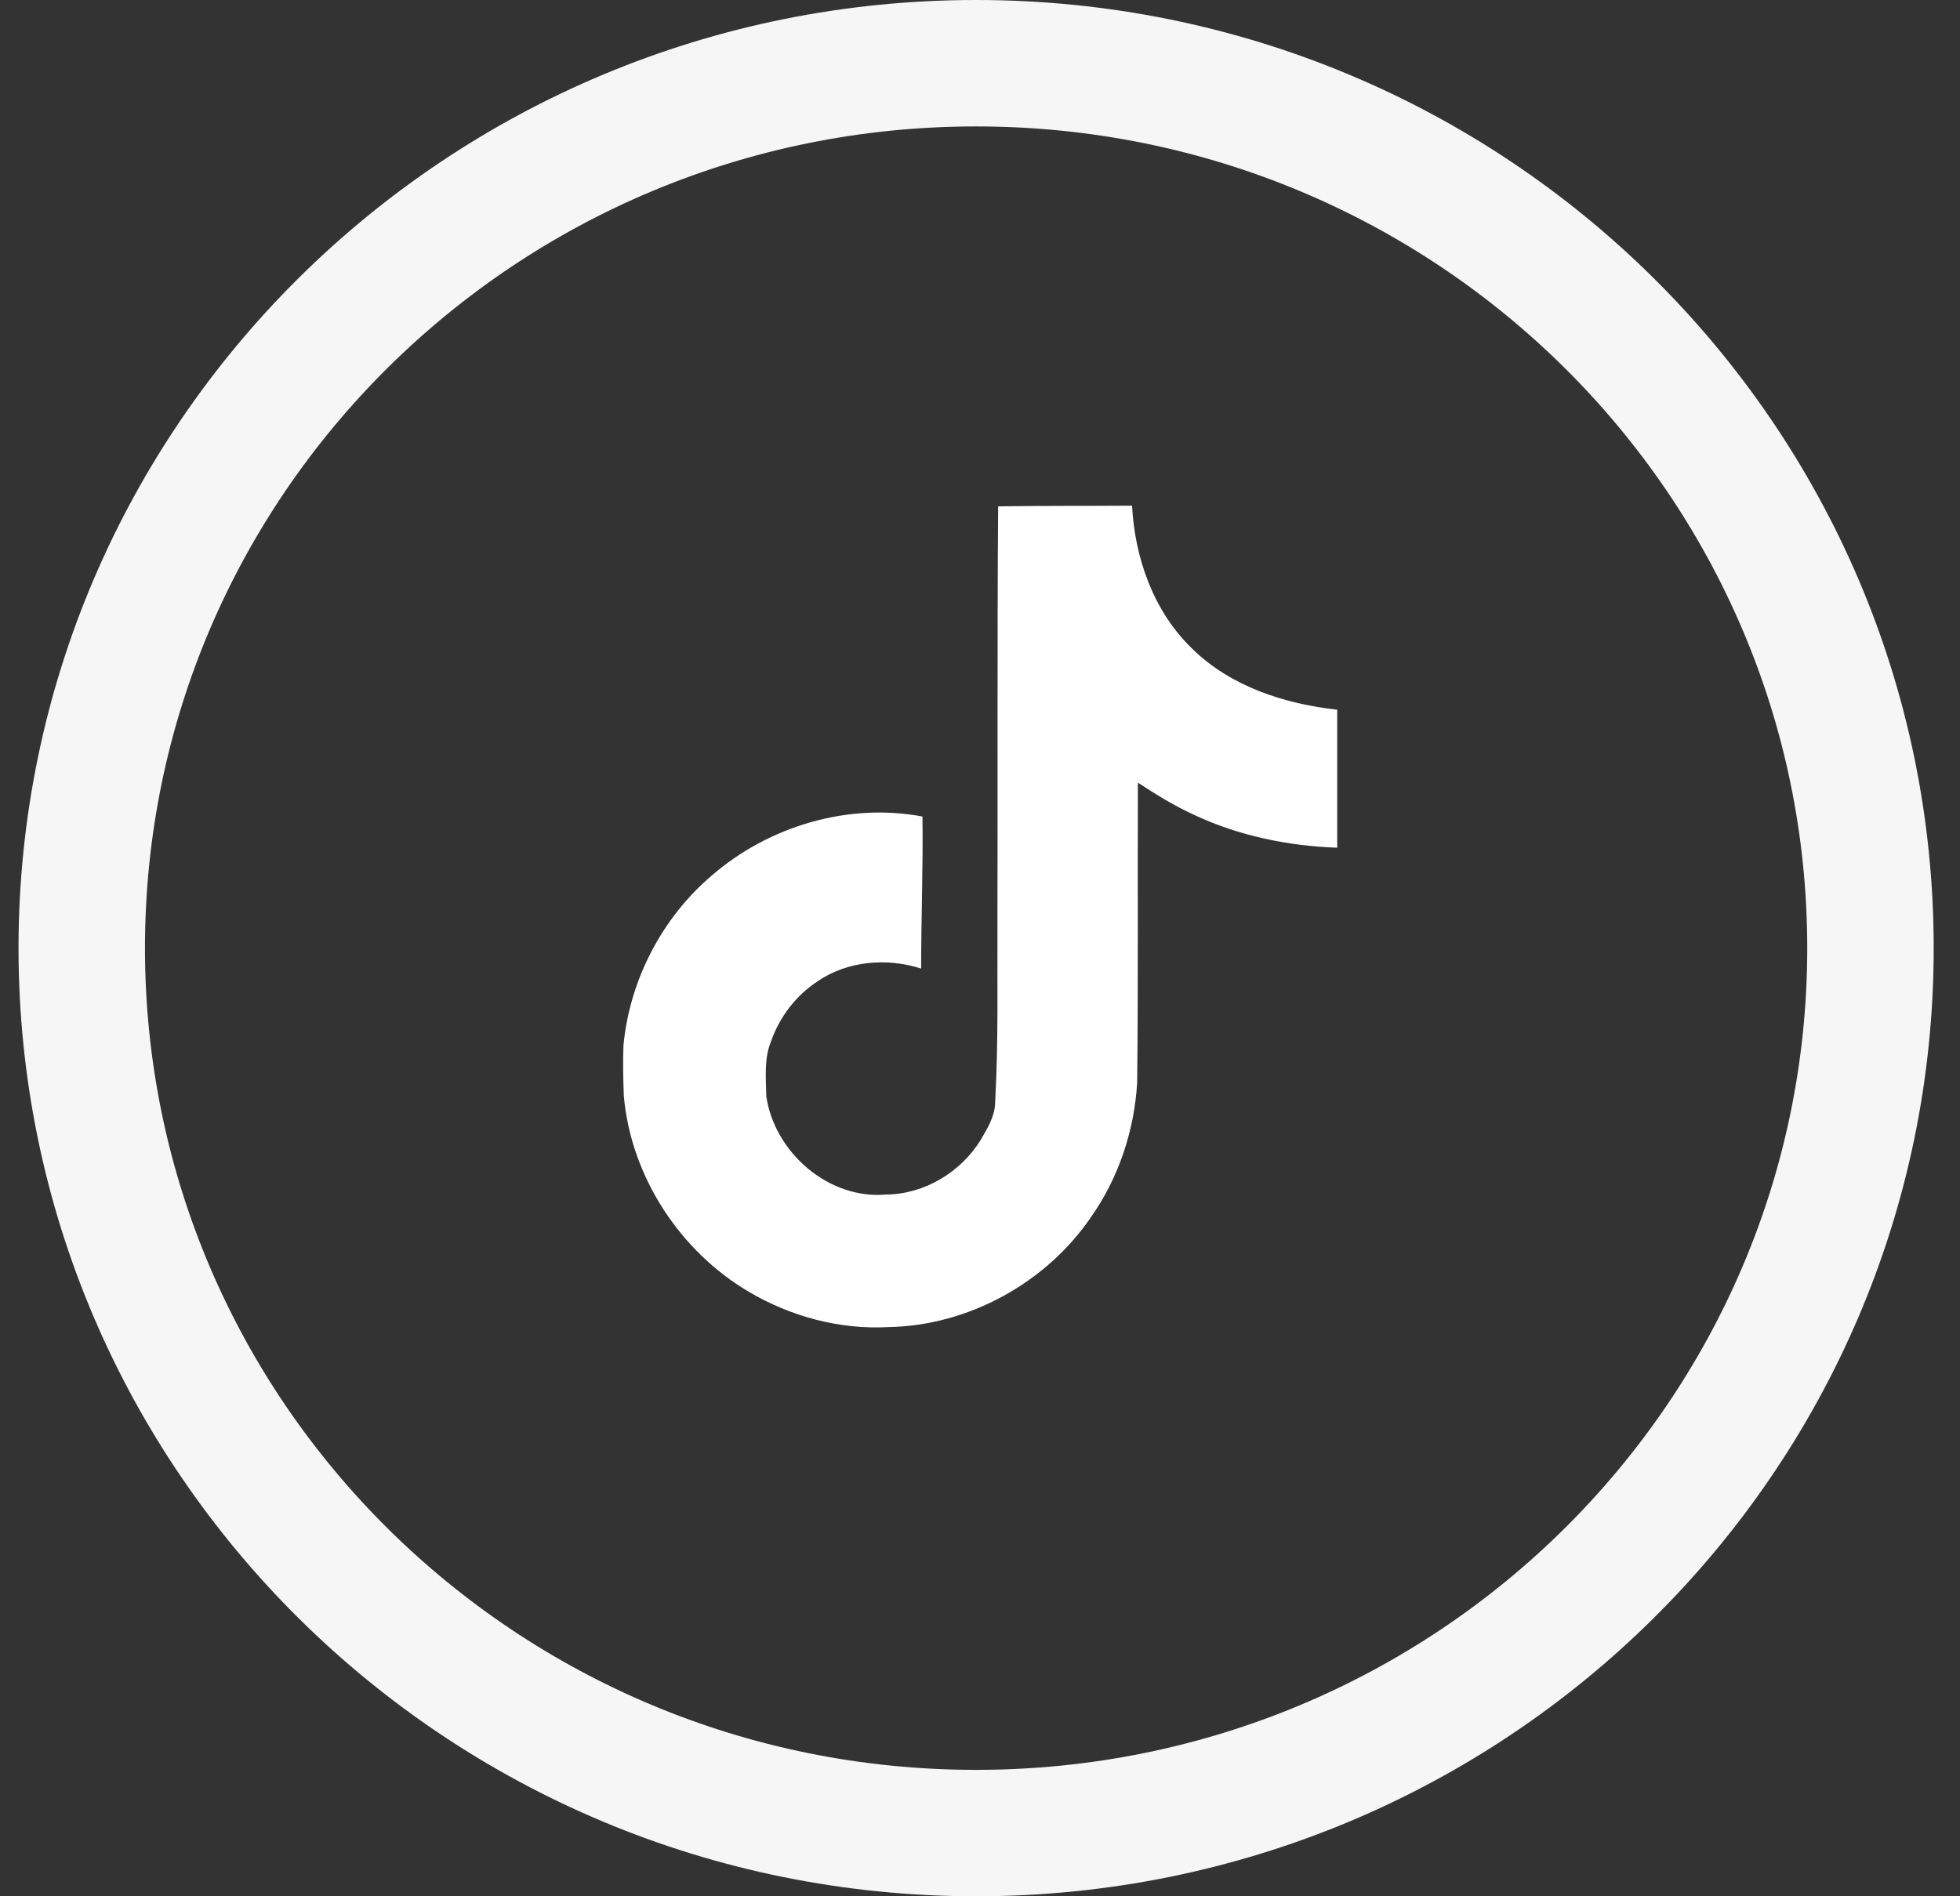 <svg width="31" height="30" viewBox="0 0 31 30" fill="none" xmlns="http://www.w3.org/2000/svg">
<rect x="0" y="0" width="31" height="30" fill="#333333" stroke="none"/>
<path d="M29.584 15C29.584 22.723 23.26 29 15.438 29C7.617 29 1.293 22.723 1.293 15C1.293 7.277 7.617 1 15.438 1C23.26 1 29.584 7.277 29.584 15Z" stroke="#F6F6F6" stroke-width="2"/>
<g clip-path="url(#clip0_2361_16)">
<path d="M15.787 8.011C16.497 8 17.201 8.005 17.905 8C17.948 8.829 18.246 9.674 18.853 10.259C19.46 10.86 20.316 11.136 21.15 11.228V13.411C20.37 13.384 19.584 13.222 18.875 12.886C18.566 12.745 18.279 12.566 17.997 12.382C17.992 13.964 18.003 15.545 17.986 17.122C17.943 17.88 17.694 18.633 17.255 19.256C16.546 20.296 15.316 20.973 14.054 20.995C13.279 21.038 12.505 20.827 11.844 20.437C10.75 19.792 9.981 18.611 9.867 17.344C9.856 17.073 9.851 16.802 9.861 16.537C9.959 15.508 10.468 14.522 11.259 13.85C12.158 13.07 13.415 12.696 14.59 12.918C14.601 13.72 14.569 14.522 14.569 15.323C14.032 15.15 13.404 15.199 12.933 15.524C12.591 15.746 12.331 16.087 12.196 16.472C12.082 16.748 12.115 17.051 12.12 17.344C12.25 18.232 13.106 18.98 14.016 18.898C14.623 18.893 15.202 18.541 15.516 18.026C15.619 17.848 15.733 17.663 15.739 17.452C15.793 16.483 15.771 15.518 15.776 14.549C15.782 12.366 15.771 10.188 15.787 8.011Z" fill="white"/>
</g>
<defs>
<clipPath id="clip0_2361_16">
<rect width="13" height="13" fill="white" transform="translate(9 8)"/>
</clipPath>
</defs>
</svg>
